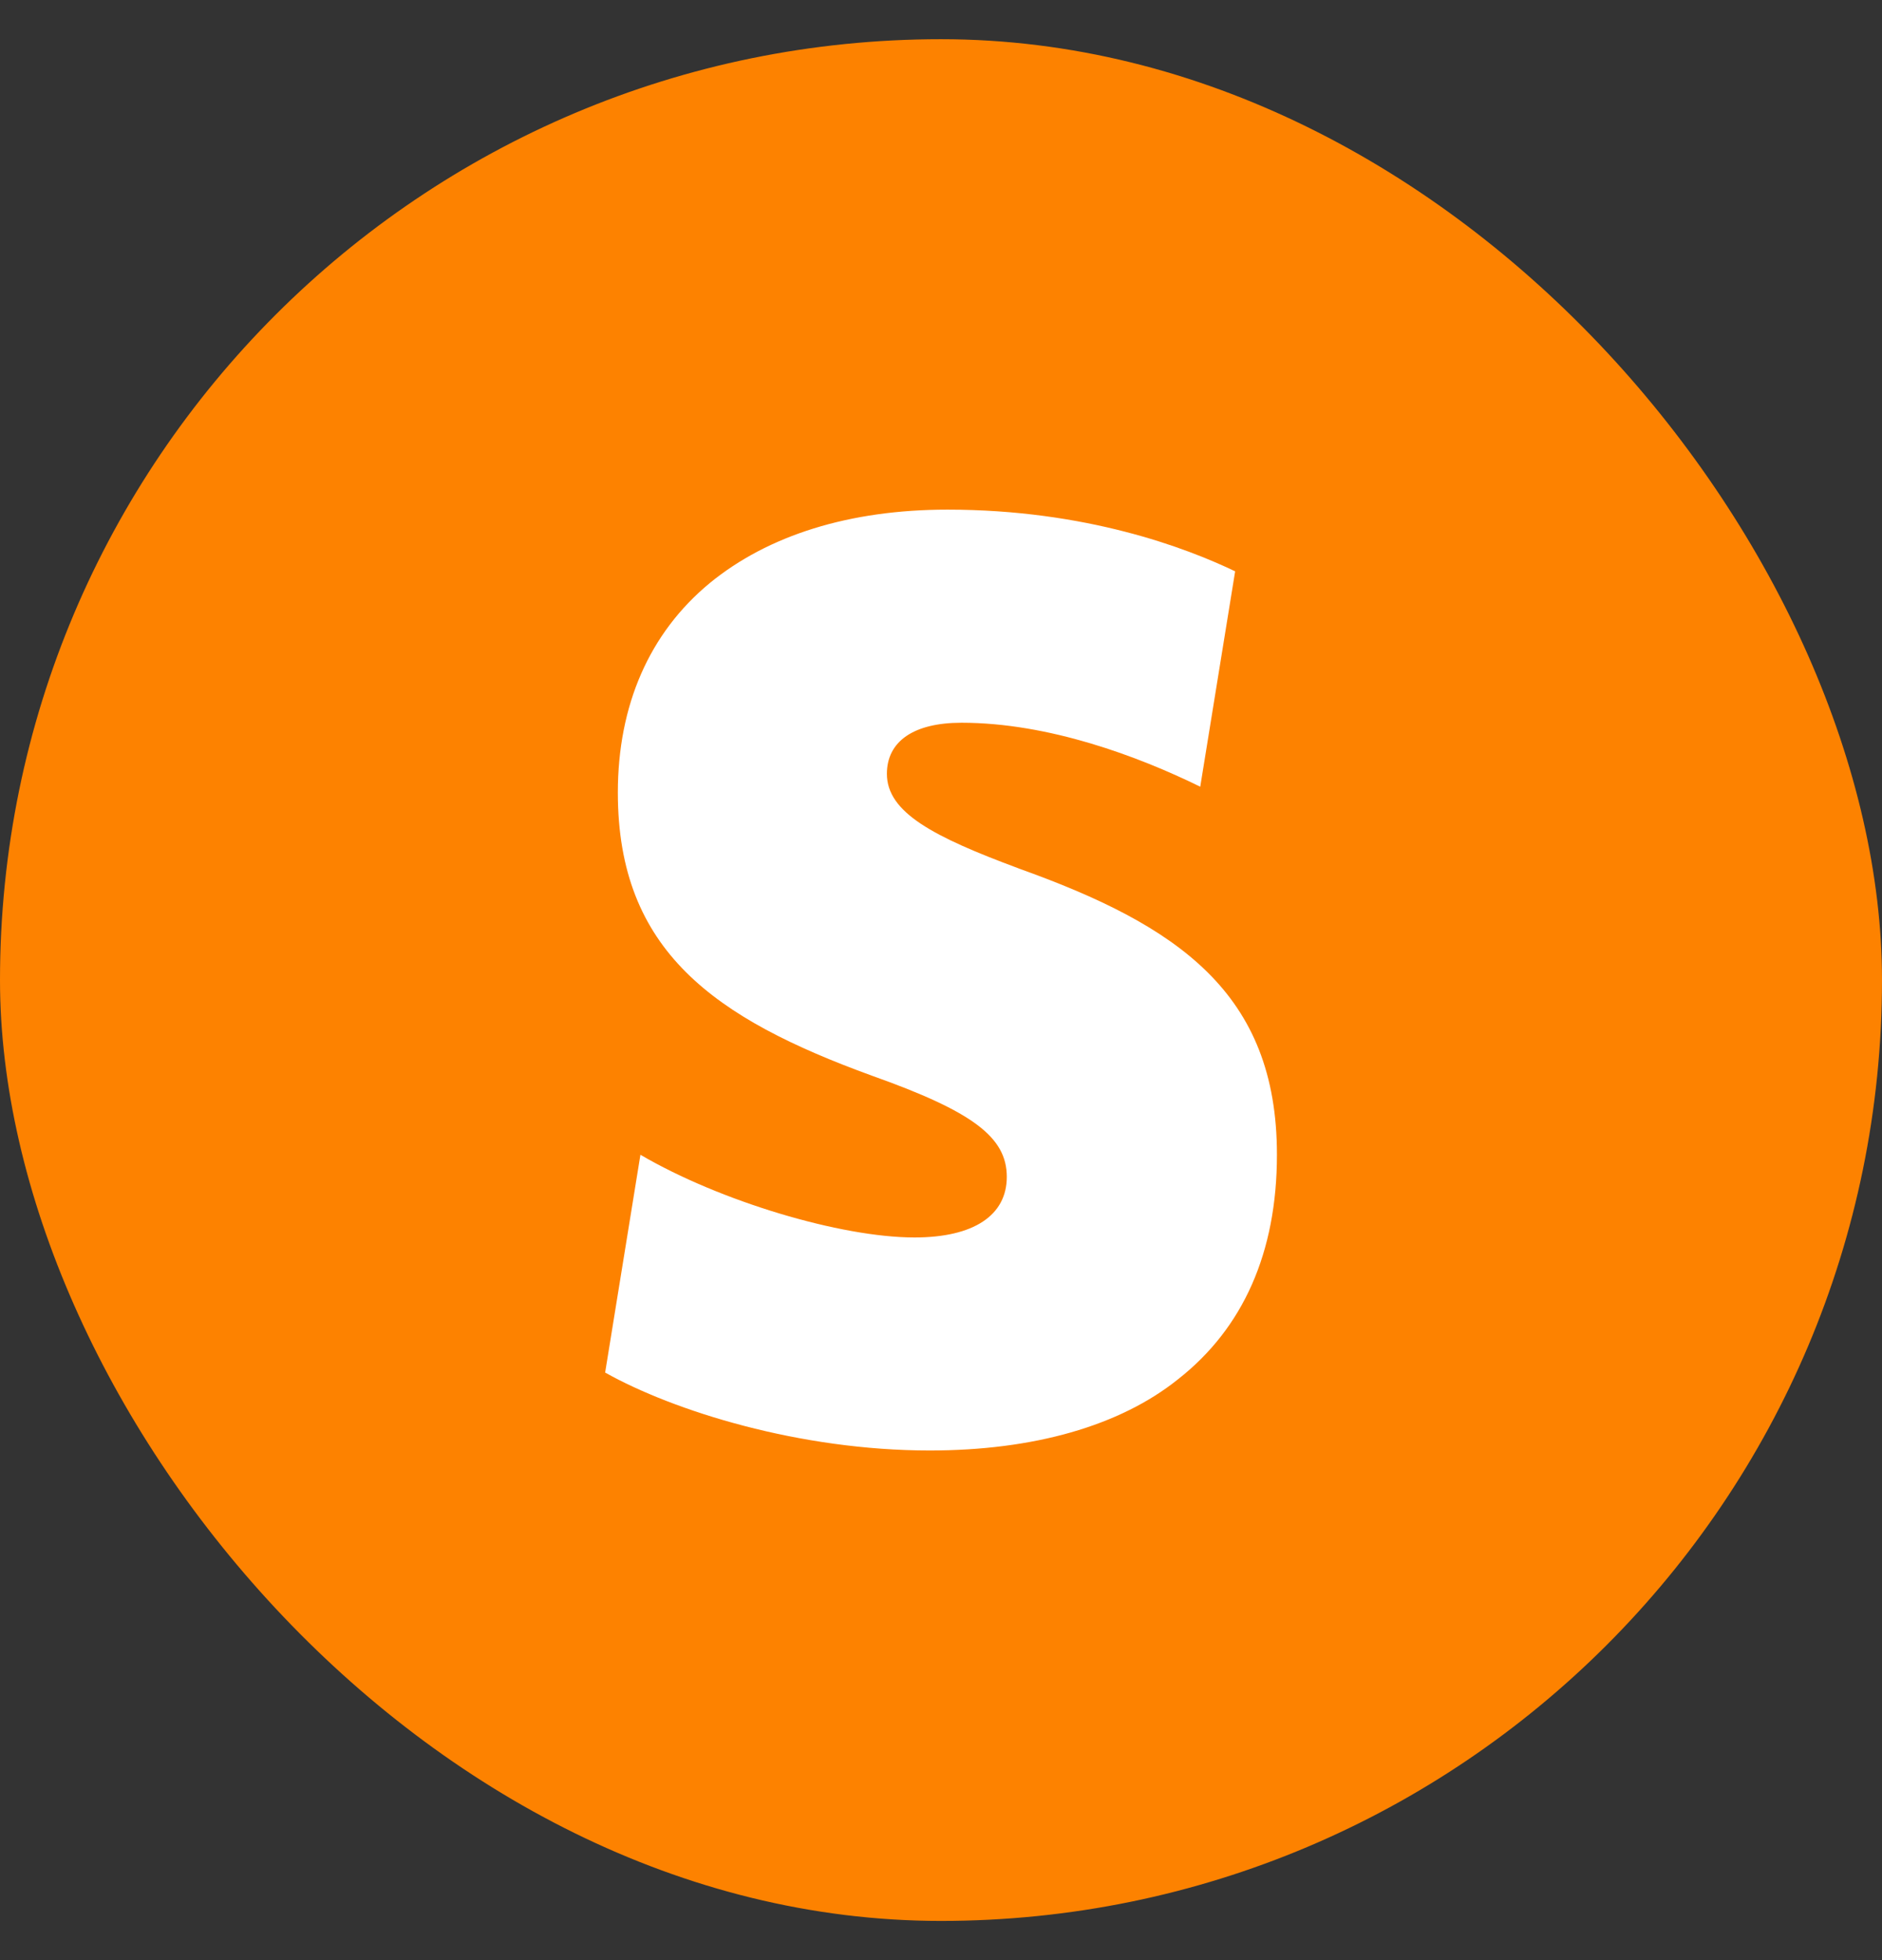 <svg width="24" height="25" viewBox="0 0 24 25" fill="none" xmlns="http://www.w3.org/2000/svg">
<rect x="0" y="0" width="24" height="25" fill="#333333" stroke="none"/>
<rect y="0.5" width="24" height="24" rx="12" fill="#FD8200"/>
<g clip-path="url(#clip0_18_588)">
<path d="M12.988 11.075C11.902 10.672 11.31 10.362 11.31 9.87C11.31 9.455 11.652 9.218 12.261 9.218C13.374 9.218 14.518 9.647 15.306 10.034L15.751 7.287C15.126 6.987 13.848 6.5 12.082 6.5C10.834 6.5 9.795 6.827 9.052 7.436C8.28 8.073 7.879 8.996 7.879 10.109C7.879 12.129 9.112 12.989 11.117 13.719C12.409 14.178 12.839 14.505 12.839 15.01C12.839 15.5 12.419 15.783 11.662 15.783C10.725 15.783 9.18 15.322 8.167 14.728L7.717 17.506C8.588 17.995 10.193 18.5 11.857 18.5C13.178 18.5 14.278 18.188 15.021 17.593C15.853 16.941 16.284 15.976 16.284 14.727C16.284 12.664 15.021 11.802 12.986 11.075H12.988Z" fill="white"/>
</g>
<defs>
<clipPath id="clip0_18_588">
<rect width="12" height="12" fill="white" transform="translate(6 6.5)"/>
</clipPath>
</defs>
</svg>
